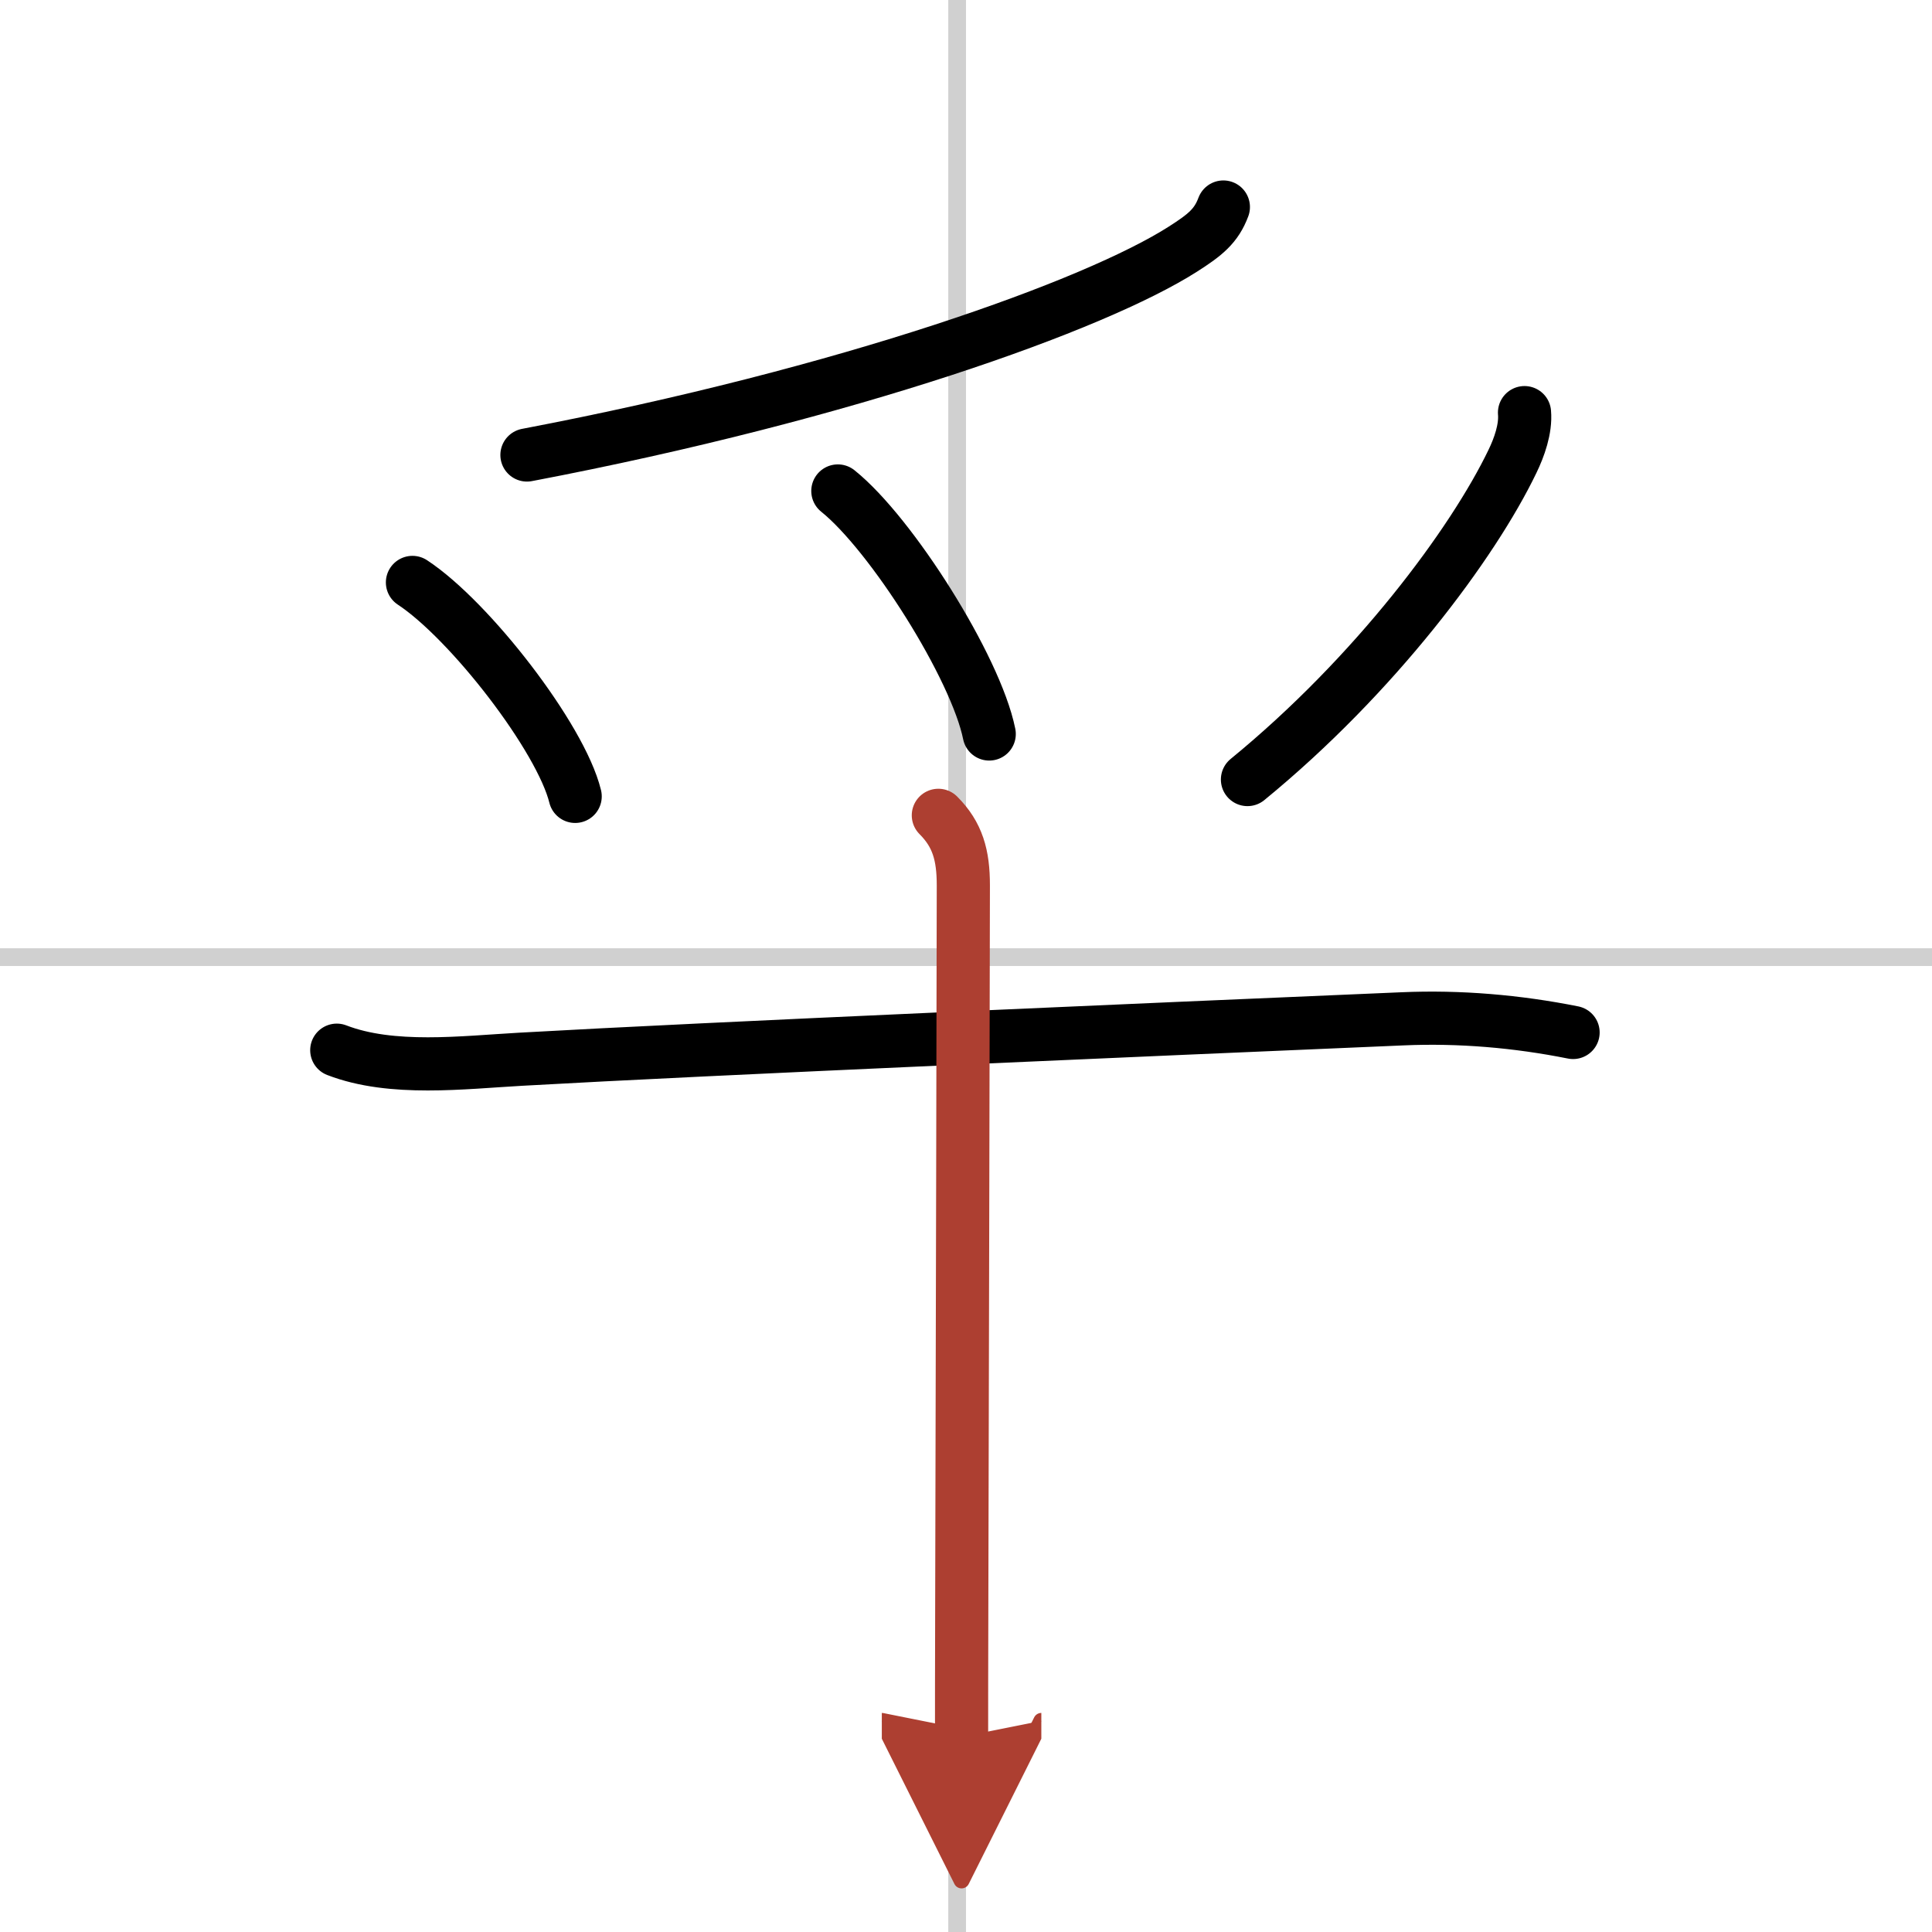 <svg width="400" height="400" viewBox="0 0 109 109" xmlns="http://www.w3.org/2000/svg"><defs><marker id="a" markerWidth="4" orient="auto" refX="1" refY="5" viewBox="0 0 10 10"><polyline points="0 0 10 5 0 10 1 5" fill="#ad3f31" stroke="#ad3f31"/></marker></defs><g fill="none" stroke="#000" stroke-linecap="round" stroke-linejoin="round" stroke-width="3"><rect width="100%" height="100%" fill="#fff" stroke="#fff"/><line x1="54" x2="54" y2="109" stroke="#d0d0d0" stroke-width="1"/><line x2="109" y1="54" y2="54" stroke="#d0d0d0" stroke-width="1"/><path d="m69.02 11.68c-0.4 1.07-1.02 1.57-2.29 2.38-4.96 3.16-18.84 8.15-37 11.61"/><path d="m23.27 32.86c3.24 2.13 8.37 8.76 9.18 12.07"/><path d="m47.27 27.7c3.02 2.42 7.78 9.95 8.54 13.71"/><path d="m86.01 23.28c0.08 0.91-0.3 1.97-0.68 2.75-2.22 4.62-7.74 12.05-14.95 17.95"/><path d="m19 59.25c3.11 1.2 7.13 0.69 10.38 0.51 10.76-0.61 35.24-1.66 49.75-2.28 3.22-0.14 6.47 0.14 9.62 0.77"/><path d="m52.94 46c1.09 1.09 1.41 2.25 1.41 3.95 0 3.09-0.06 27.49-0.09 40.92-0.01 3.08-0.01 5.59-0.01 7.12" marker-end="url(#a)" stroke="#ad3f31"/></g></svg>
